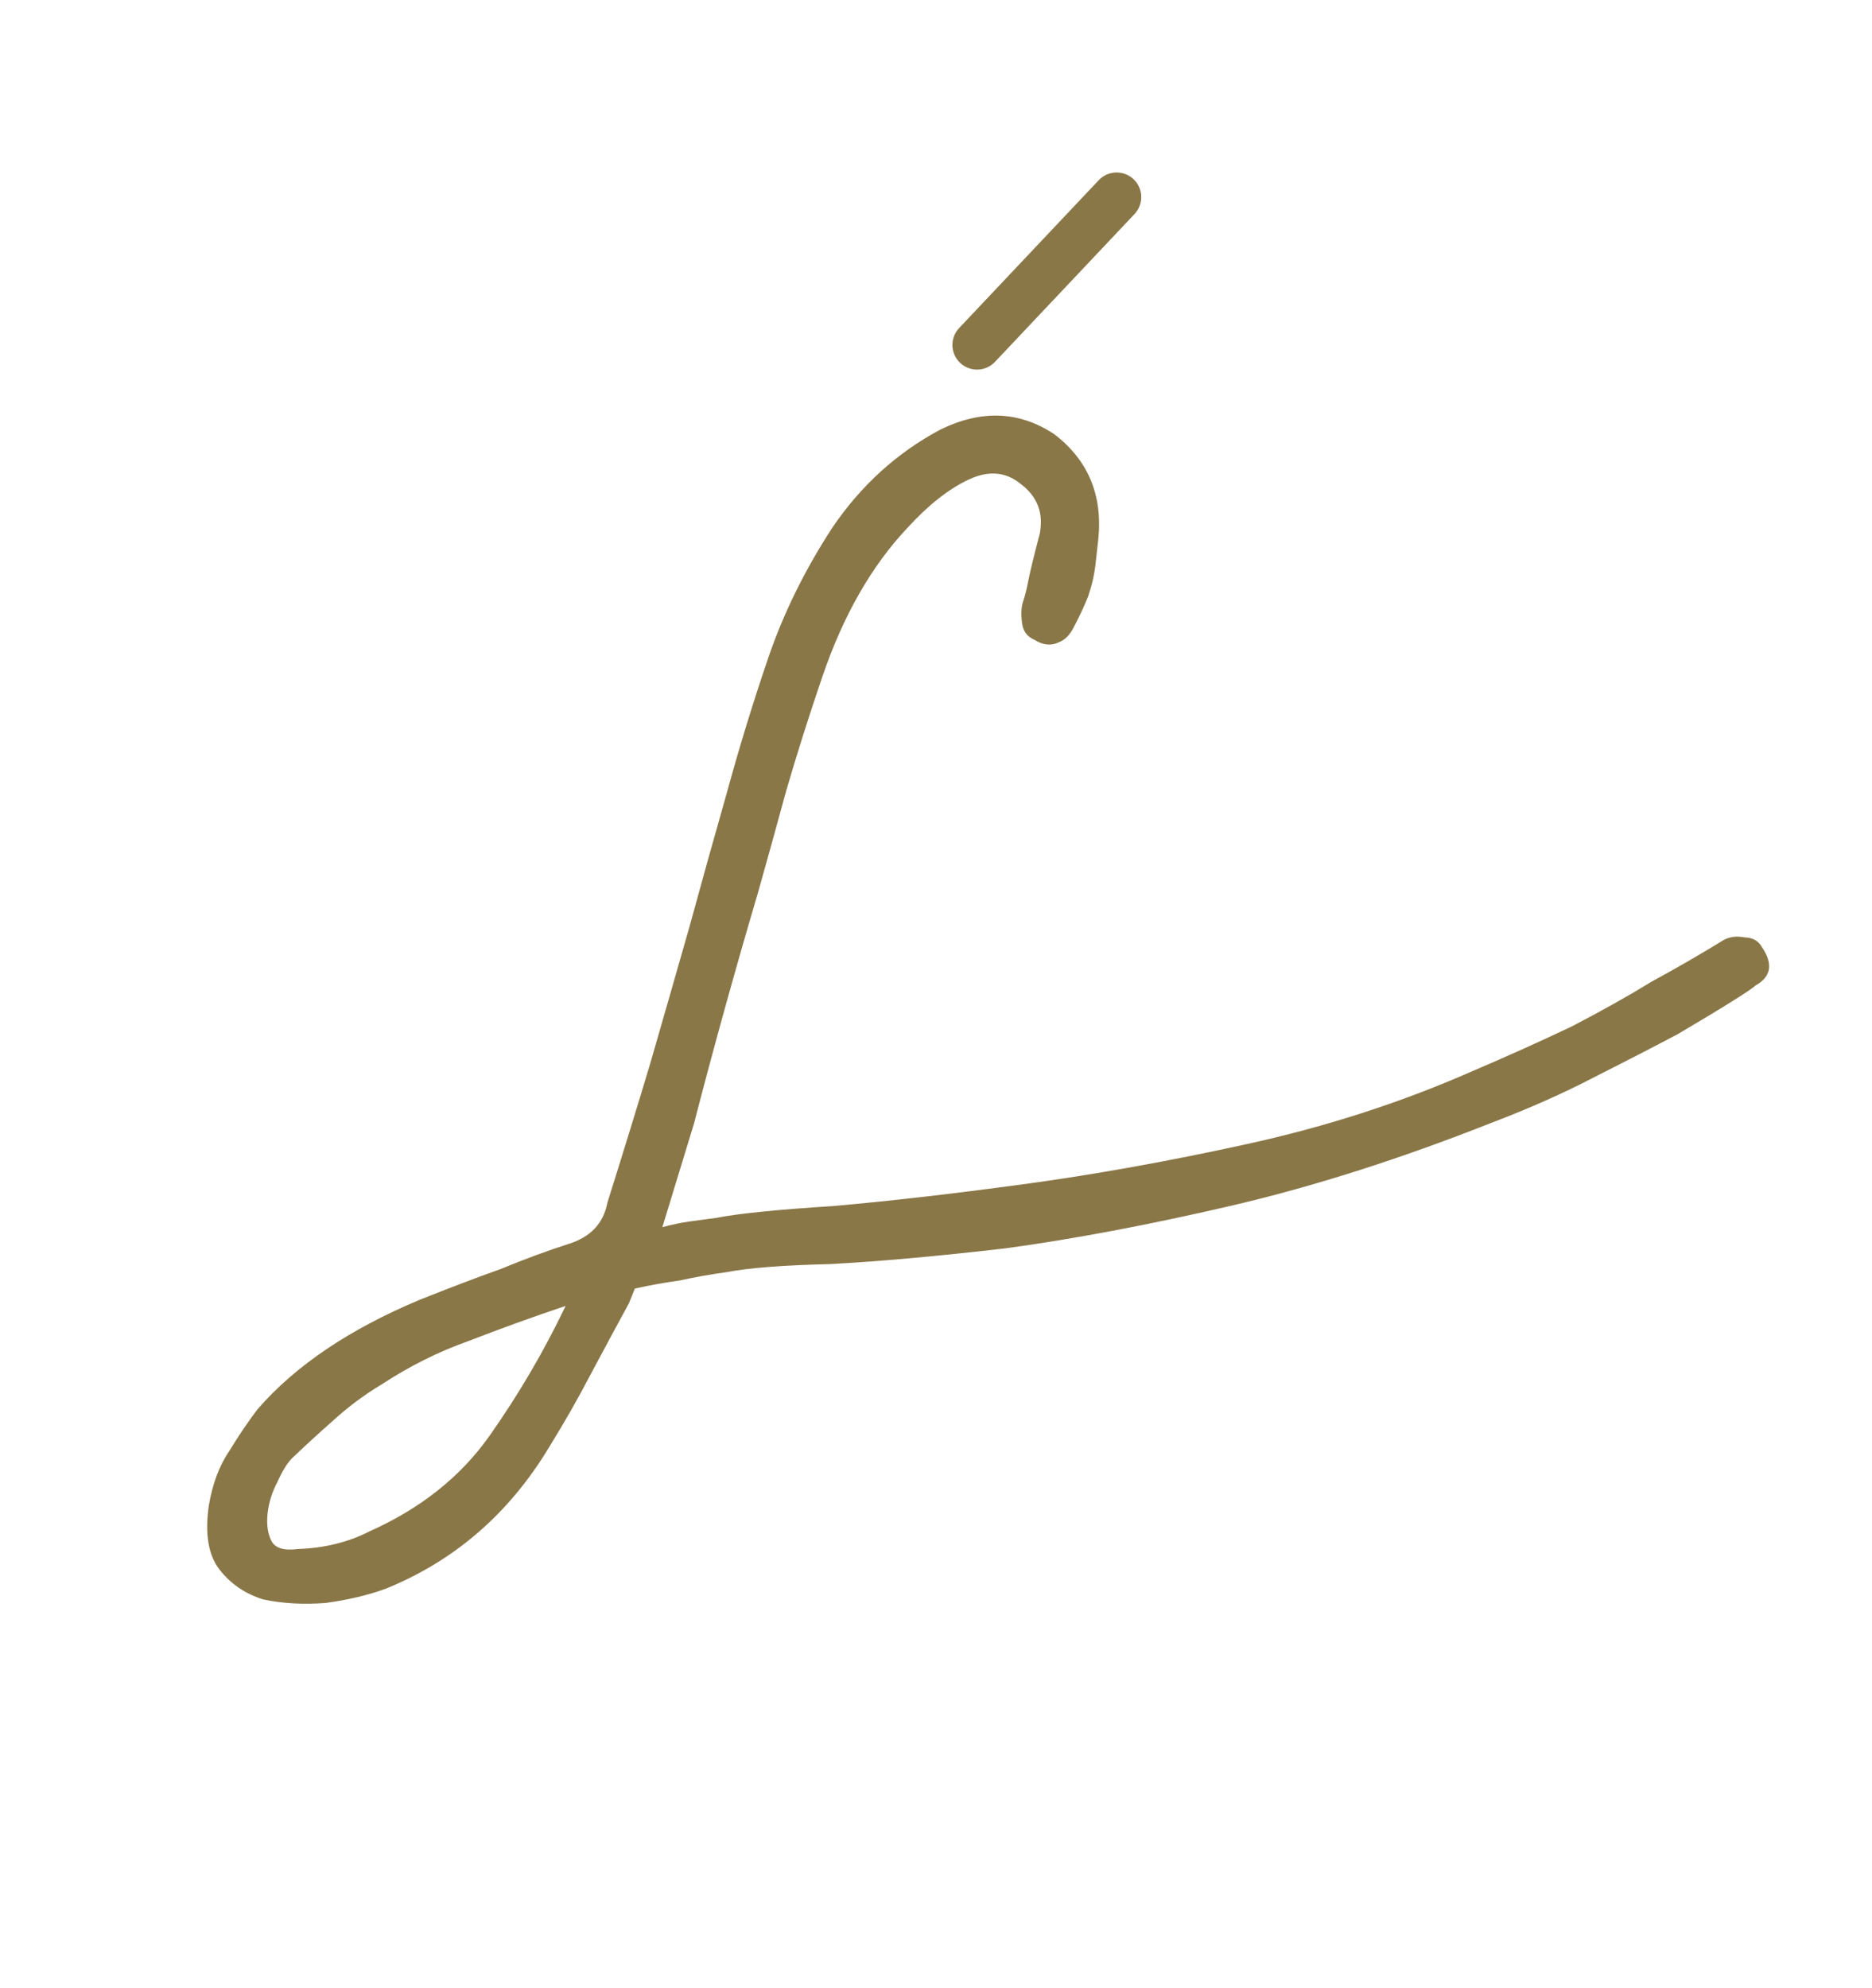 <?xml version="1.0" encoding="UTF-8"?> <svg xmlns="http://www.w3.org/2000/svg" width="114" height="121" viewBox="0 0 114 121" fill="none"><path d="M107.293 57.649C107.998 58.684 107.863 59.469 106.886 60.005C106.817 60.095 106.374 60.397 105.555 60.912C104.737 61.426 103.617 62.102 102.197 62.94C100.766 63.699 99.068 64.575 97.103 65.567C95.218 66.549 93.124 67.479 90.82 68.355C85.227 70.566 79.925 72.252 74.915 73.415C69.906 74.577 65.34 75.437 61.218 75.996C57.085 76.474 53.535 76.793 50.57 76.952C47.673 77.022 45.556 77.187 44.219 77.449C43.268 77.578 42.322 77.746 41.381 77.954C40.509 78.072 39.603 78.235 38.662 78.443L38.299 79.34C37.588 80.647 36.814 82.084 35.977 83.651C35.208 85.127 34.359 86.614 33.432 88.112C30.992 92.156 27.668 95.028 23.458 96.728C22.38 97.116 21.167 97.401 19.82 97.584C18.461 97.687 17.2 97.615 16.037 97.369C14.942 97.033 14.052 96.427 13.369 95.551C12.685 94.675 12.468 93.372 12.718 91.643C12.943 90.321 13.359 89.215 13.965 88.326C14.56 87.357 15.132 86.513 15.681 85.793C17.985 83.139 21.277 80.918 25.556 79.128C27.394 78.394 29.045 77.767 30.508 77.246C31.961 76.646 33.345 76.136 34.66 75.715C35.976 75.295 36.751 74.464 36.987 73.221C37.89 70.354 38.76 67.532 39.594 64.754C40.419 61.898 41.214 59.126 41.981 56.439C42.736 53.673 43.498 50.946 44.264 48.259C45.02 45.493 45.86 42.755 46.785 40.047C47.71 37.338 49.008 34.7 50.679 32.133C52.429 29.555 54.621 27.563 57.257 26.156C59.755 24.93 62.068 25.021 64.196 26.428C66.266 28.005 67.161 30.144 66.881 32.846C66.844 33.174 66.79 33.665 66.717 34.321C66.644 34.977 66.493 35.643 66.261 36.32C66.019 36.918 65.738 37.521 65.416 38.13C65.164 38.649 64.844 38.974 64.459 39.107C64.005 39.33 63.513 39.276 62.984 38.944C62.555 38.76 62.309 38.43 62.244 37.954C62.169 37.399 62.189 36.952 62.305 36.614C62.42 36.275 62.525 35.857 62.62 35.36C62.714 34.863 62.947 33.903 63.32 32.48C63.555 31.237 63.178 30.239 62.188 29.485C61.277 28.72 60.214 28.622 58.999 29.19C57.784 29.758 56.544 30.733 55.278 32.116C53.089 34.43 51.358 37.45 50.086 41.174C49.277 43.544 48.541 45.864 47.88 48.133C47.287 50.312 46.717 52.367 46.171 54.298C45.452 56.736 44.767 59.13 44.116 61.478C43.465 63.827 42.849 66.13 42.266 68.389L40.336 74.705C40.959 74.54 41.509 74.425 41.985 74.361C42.54 74.285 43.095 74.21 43.65 74.135C44.986 73.874 47.336 73.636 50.698 73.423C54.049 73.131 57.904 72.69 62.265 72.1C66.625 71.51 71.196 70.689 75.978 69.638C80.761 68.587 85.286 67.127 89.553 65.257C91.767 64.312 93.821 63.388 95.717 62.486C97.603 61.504 99.216 60.599 100.557 59.772C102.136 58.912 103.596 58.069 104.937 57.241C105.312 57.029 105.748 56.97 106.245 57.064C106.732 57.079 107.081 57.274 107.293 57.649ZM22.499 93.225C25.621 91.834 28.062 89.889 29.823 87.39C31.583 84.891 33.124 82.261 34.446 79.498C32.438 80.174 30.476 80.883 28.558 81.627C26.709 82.281 24.932 83.168 23.227 84.287C22.181 84.912 21.191 85.652 20.257 86.505C19.392 87.268 18.566 88.026 17.78 88.778C17.495 89.059 17.197 89.543 16.887 90.231C16.566 90.839 16.369 91.472 16.296 92.127C16.223 92.783 16.298 93.338 16.521 93.792C16.744 94.246 17.292 94.414 18.164 94.296C19.771 94.24 21.216 93.883 22.499 93.225Z" fill="#8A7747"></path><path d="M59.5 21L68 12" stroke="#8A7747" stroke-width="3" stroke-linecap="round"></path></svg> 
